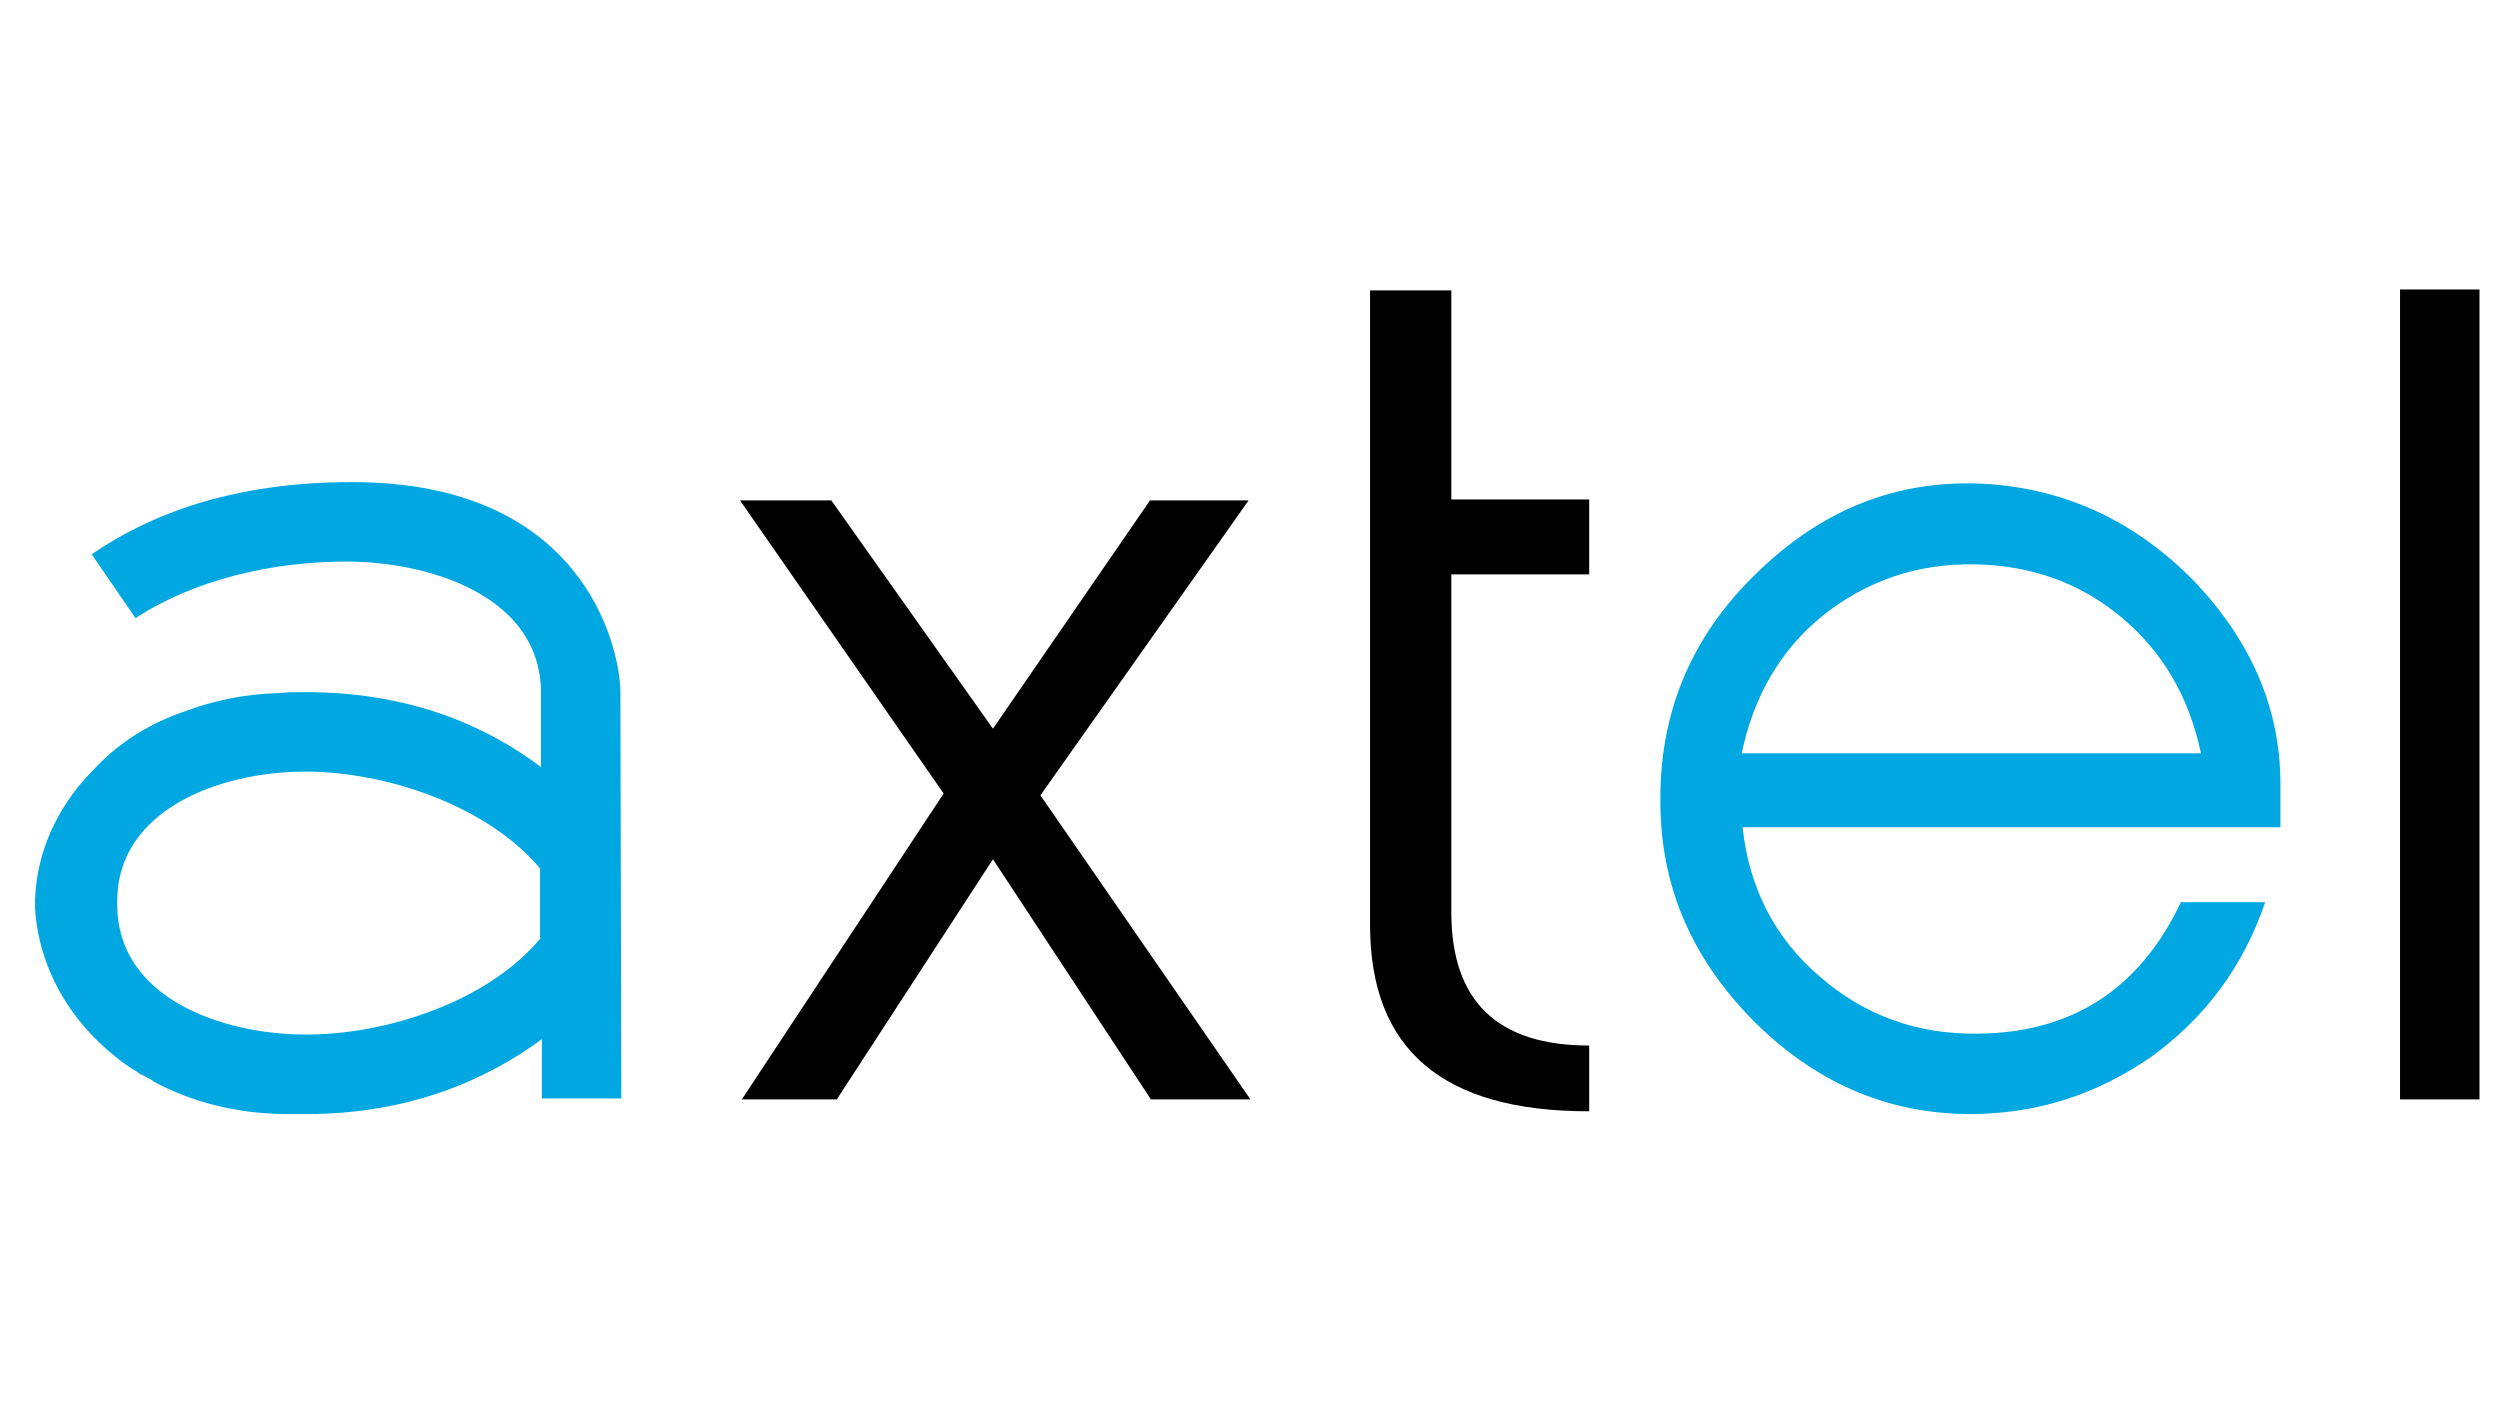 <svg width="285" height="160" viewBox="0 0 285 160" fill="none" xmlns="http://www.w3.org/2000/svg">
<path d="M142.55 125.332H131.204L113.196 97.955L95.395 125.332H84.57L107.574 90.46L84.361 57.046H94.771L113.196 83.07L131.1 57.046H142.342L118.609 90.668L142.55 125.332Z" fill="black"/>
<path d="M181.065 126.685C164.41 126.685 156.187 119.607 156.187 105.45V33.104H165.451V56.942H181.169V65.478H165.451V103.993C165.451 114.194 170.76 119.191 181.169 119.191V126.685H181.065Z" fill="black"/>
<path d="M258.2 102.952C255.701 110.238 251.329 116.068 245.292 120.44C239.15 124.708 232.488 126.894 225.098 126.998C215.729 127.102 207.506 123.771 200.323 116.796C193.14 109.718 189.393 101.494 189.289 91.814C189.081 81.612 192.62 72.764 200.115 65.478C207.61 58.087 216.354 54.548 226.555 55.172C235.611 55.797 243.522 59.44 250.289 66.414C256.742 73.285 259.969 80.884 259.969 89.419V94.312H198.657C199.386 101.182 202.301 106.907 207.401 111.279C212.502 115.755 218.54 117.941 225.514 117.837C236.236 117.733 243.939 112.737 248.623 102.848H258.2V102.952ZM250.913 85.88C249.56 79.53 246.645 74.43 241.961 70.474C237.277 66.519 231.656 64.437 225.098 64.332C218.54 64.228 212.814 66.206 207.818 70.162C202.925 74.118 199.907 79.426 198.553 85.88H250.913V85.88Z" fill="#00A7E1"/>
<path d="M282.662 33H273.605V125.332H282.662V33Z" fill="black"/>
<path d="M70.725 78.802C70.621 73.389 66.249 54.964 40.225 54.964H40.121H40.017C26.589 54.964 17.116 58.607 10.454 63.188L15.45 70.474C21.904 66.206 30.961 63.916 40.121 64.02C49.906 64.228 61.565 68.392 61.669 78.802V87.442C55.319 82.653 46.575 78.906 34.916 78.906H34.812H34.708C33.667 78.906 32.73 78.906 31.793 79.01C27.942 79.114 24.403 79.843 21.072 81.092C16.491 82.653 13.16 85.047 10.662 87.754C10.558 87.858 10.454 87.962 10.35 88.066C10.35 88.066 10.35 88.17 10.246 88.17C6.498 92.126 4.208 97.122 4 102.431C4 102.639 4 102.848 4 103.056C4 103.16 4 103.16 4 103.264C4 103.368 4 103.472 4 103.576C4.416 110.238 7.852 116.276 13.264 120.544C13.993 121.168 14.826 121.689 15.659 122.209C15.867 122.417 16.179 122.522 16.387 122.626C16.7 122.834 17.012 122.938 17.324 123.146C17.324 123.146 17.428 123.146 17.428 123.25C21.8 125.644 27.109 126.998 32.73 126.998C33.147 126.998 35.02 126.998 35.02 126.998C46.575 126.998 55.423 123.146 61.773 118.462V125.228H70.829L70.725 78.802ZM61.669 106.907C55.631 114.194 44.077 117.941 34.916 117.941C25.131 117.941 13.368 113.673 13.368 103.16V102.848C13.264 92.334 25.027 87.962 34.812 87.962C43.972 87.962 55.527 91.814 61.565 98.996V106.907H61.669Z" fill="#00A7E1"/>
</svg>
